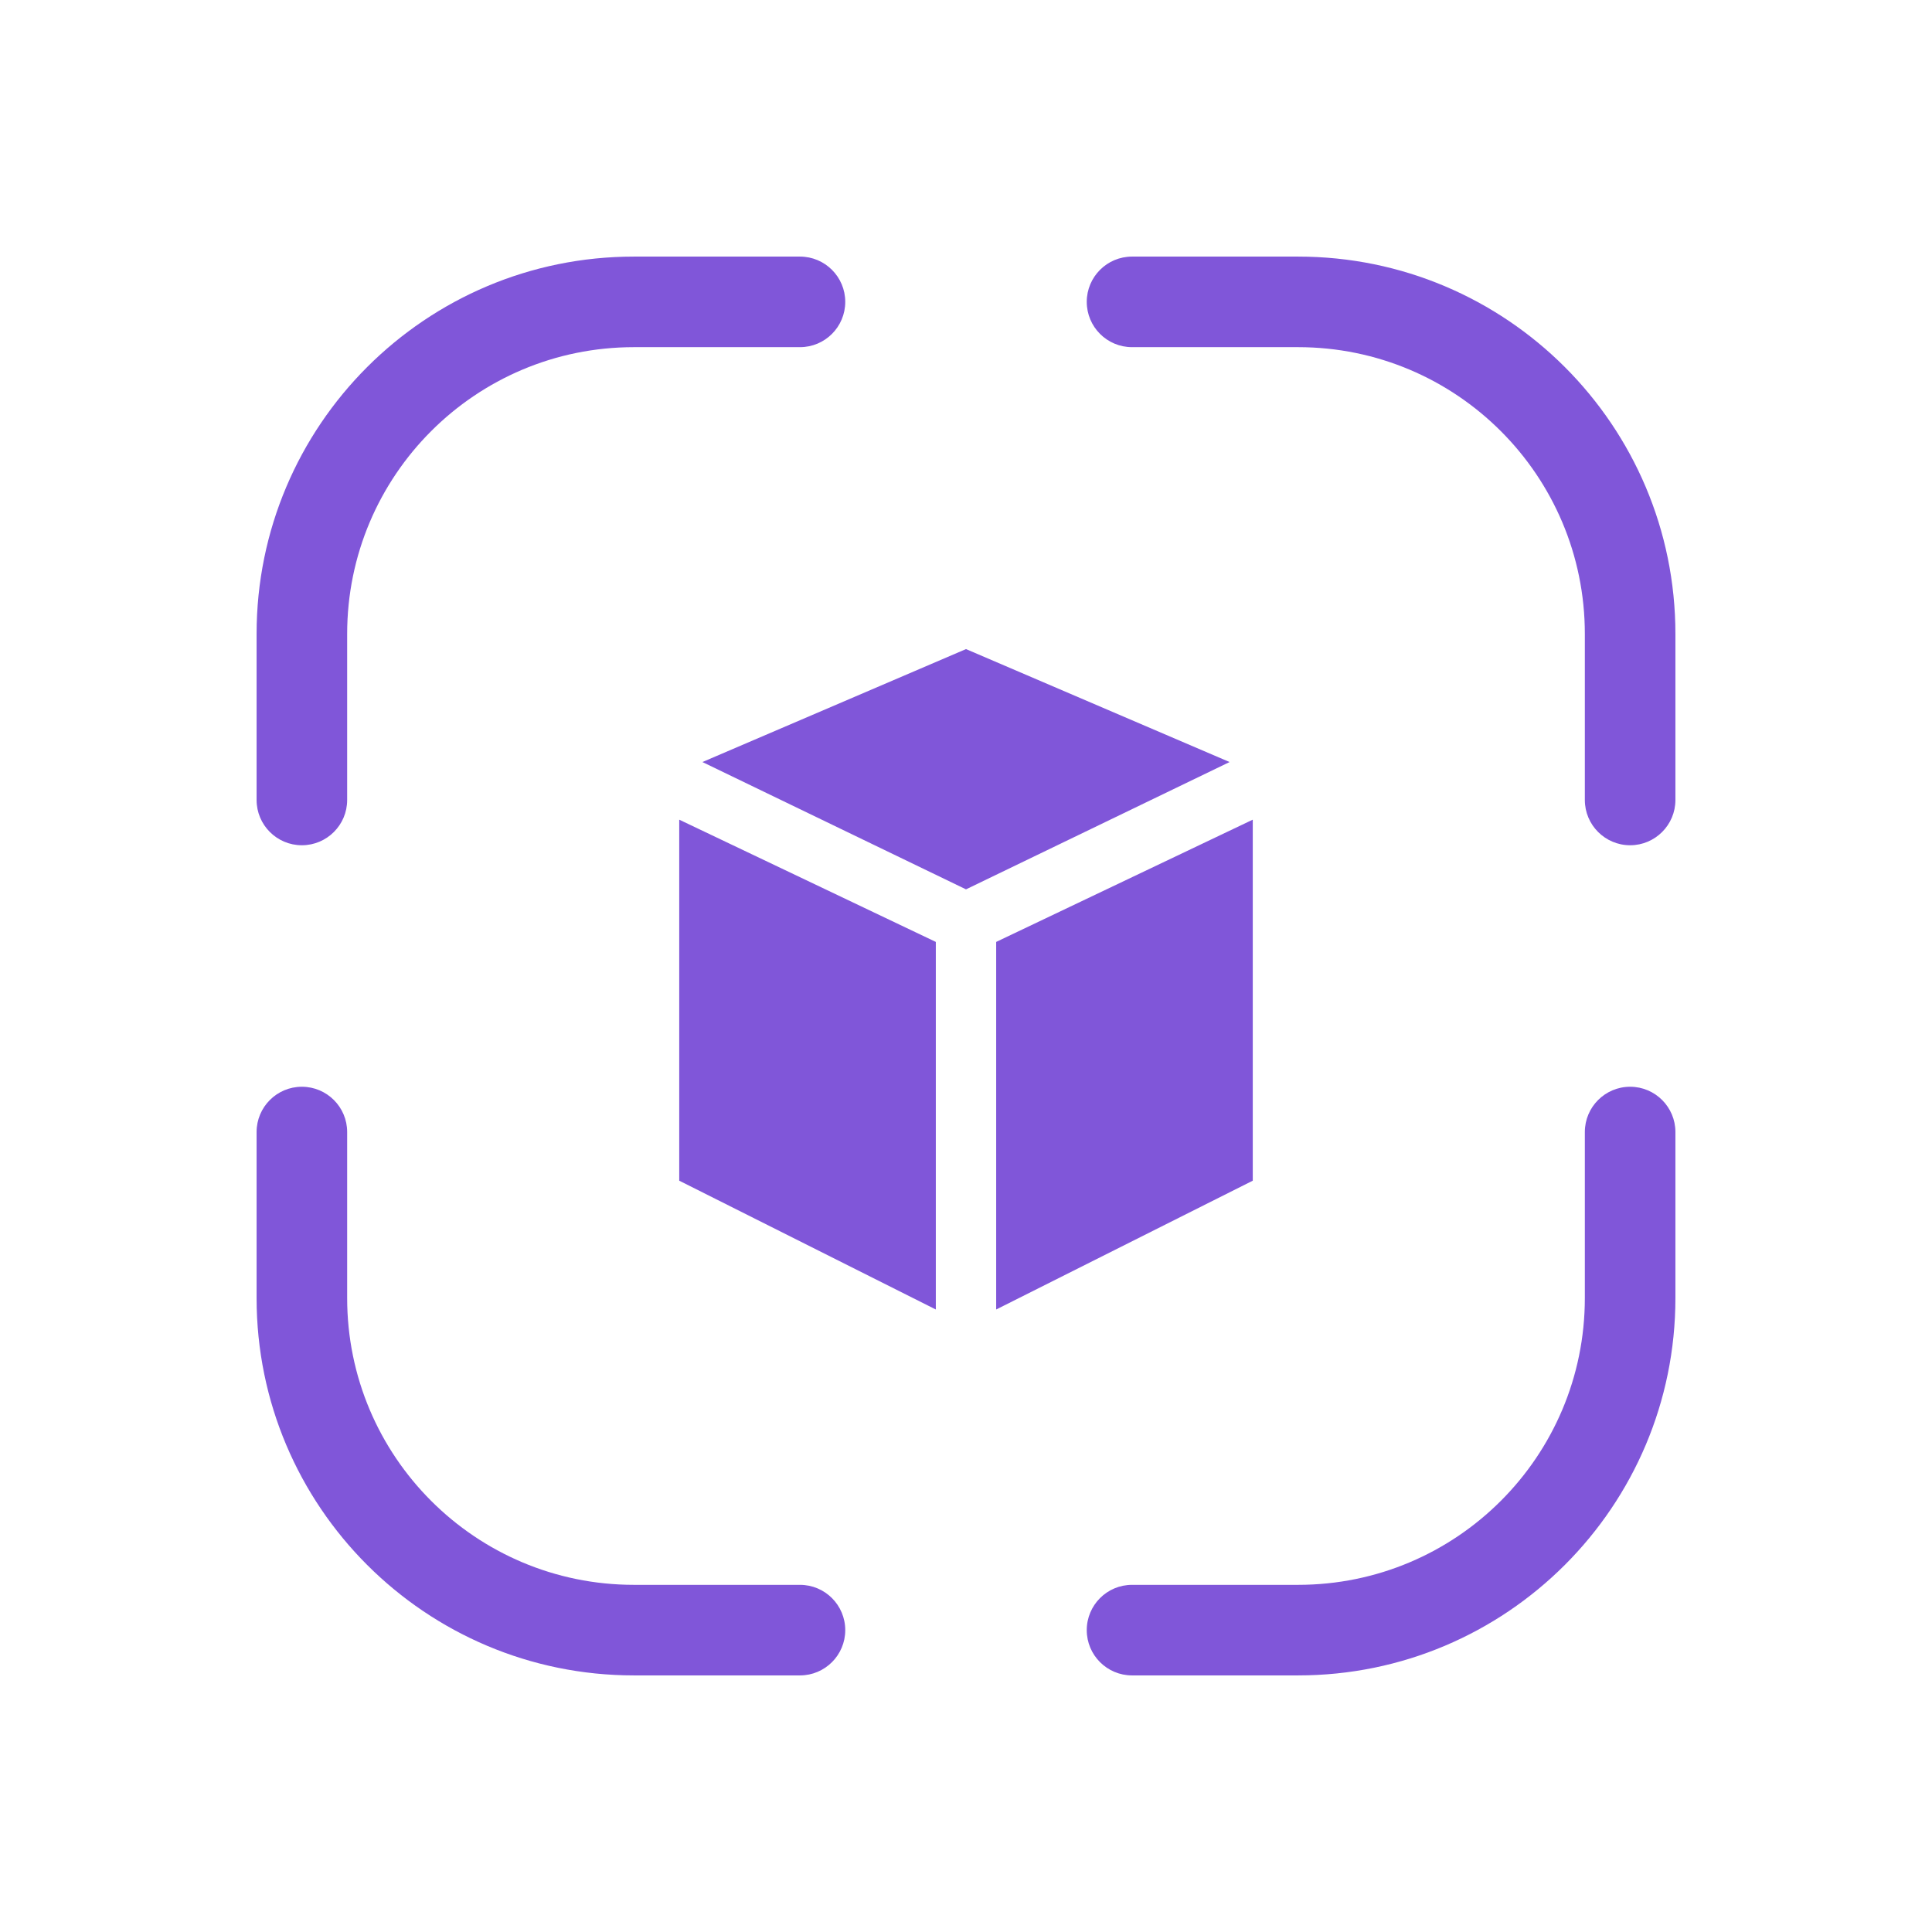 <svg width="58" height="58" viewBox="0 0 58 58" fill="none" xmlns="http://www.w3.org/2000/svg">
<path fill-rule="evenodd" clip-rule="evenodd" d="M7.703 19.031C7.703 12.775 12.775 7.703 19.031 7.703H24.016C24.766 7.703 25.375 8.312 25.375 9.062C25.375 9.813 24.766 10.422 24.016 10.422H19.031C14.276 10.422 10.422 14.276 10.422 19.031V24.016C10.422 24.766 9.813 25.375 9.062 25.375C8.312 25.375 7.703 24.766 7.703 24.016V19.031ZM32.625 9.062C32.625 8.312 33.234 7.703 33.984 7.703H38.969C45.225 7.703 50.297 12.775 50.297 19.031V24.016C50.297 24.766 49.688 25.375 48.938 25.375C48.187 25.375 47.578 24.766 47.578 24.016V19.031C47.578 14.276 43.724 10.422 38.969 10.422H33.984C33.234 10.422 32.625 9.813 32.625 9.062ZM9.062 32.625C9.813 32.625 10.422 33.234 10.422 33.984V38.969C10.422 43.724 14.276 47.578 19.031 47.578H24.016C24.766 47.578 25.375 48.187 25.375 48.938C25.375 49.688 24.766 50.297 24.016 50.297H19.031C12.775 50.297 7.703 45.225 7.703 38.969V33.984C7.703 33.234 8.312 32.625 9.062 32.625ZM48.938 32.625C49.688 32.625 50.297 33.234 50.297 33.984V38.969C50.297 45.225 45.225 50.297 38.969 50.297H33.984C33.234 50.297 32.625 49.688 32.625 48.938C32.625 48.187 33.234 47.578 33.984 47.578H38.969C43.724 47.578 47.578 43.724 47.578 38.969V33.984C47.578 33.234 48.187 32.625 48.938 32.625ZM37.609 24.607V35.445L29.906 39.312V28.277L37.609 24.607ZM28.094 28.277V39.312L20.391 35.445V24.607L28.094 28.277ZM29 19.486L21.087 22.877L29 26.699L36.913 22.877L29 19.486Z" fill="#8056D9"/>
</svg>
